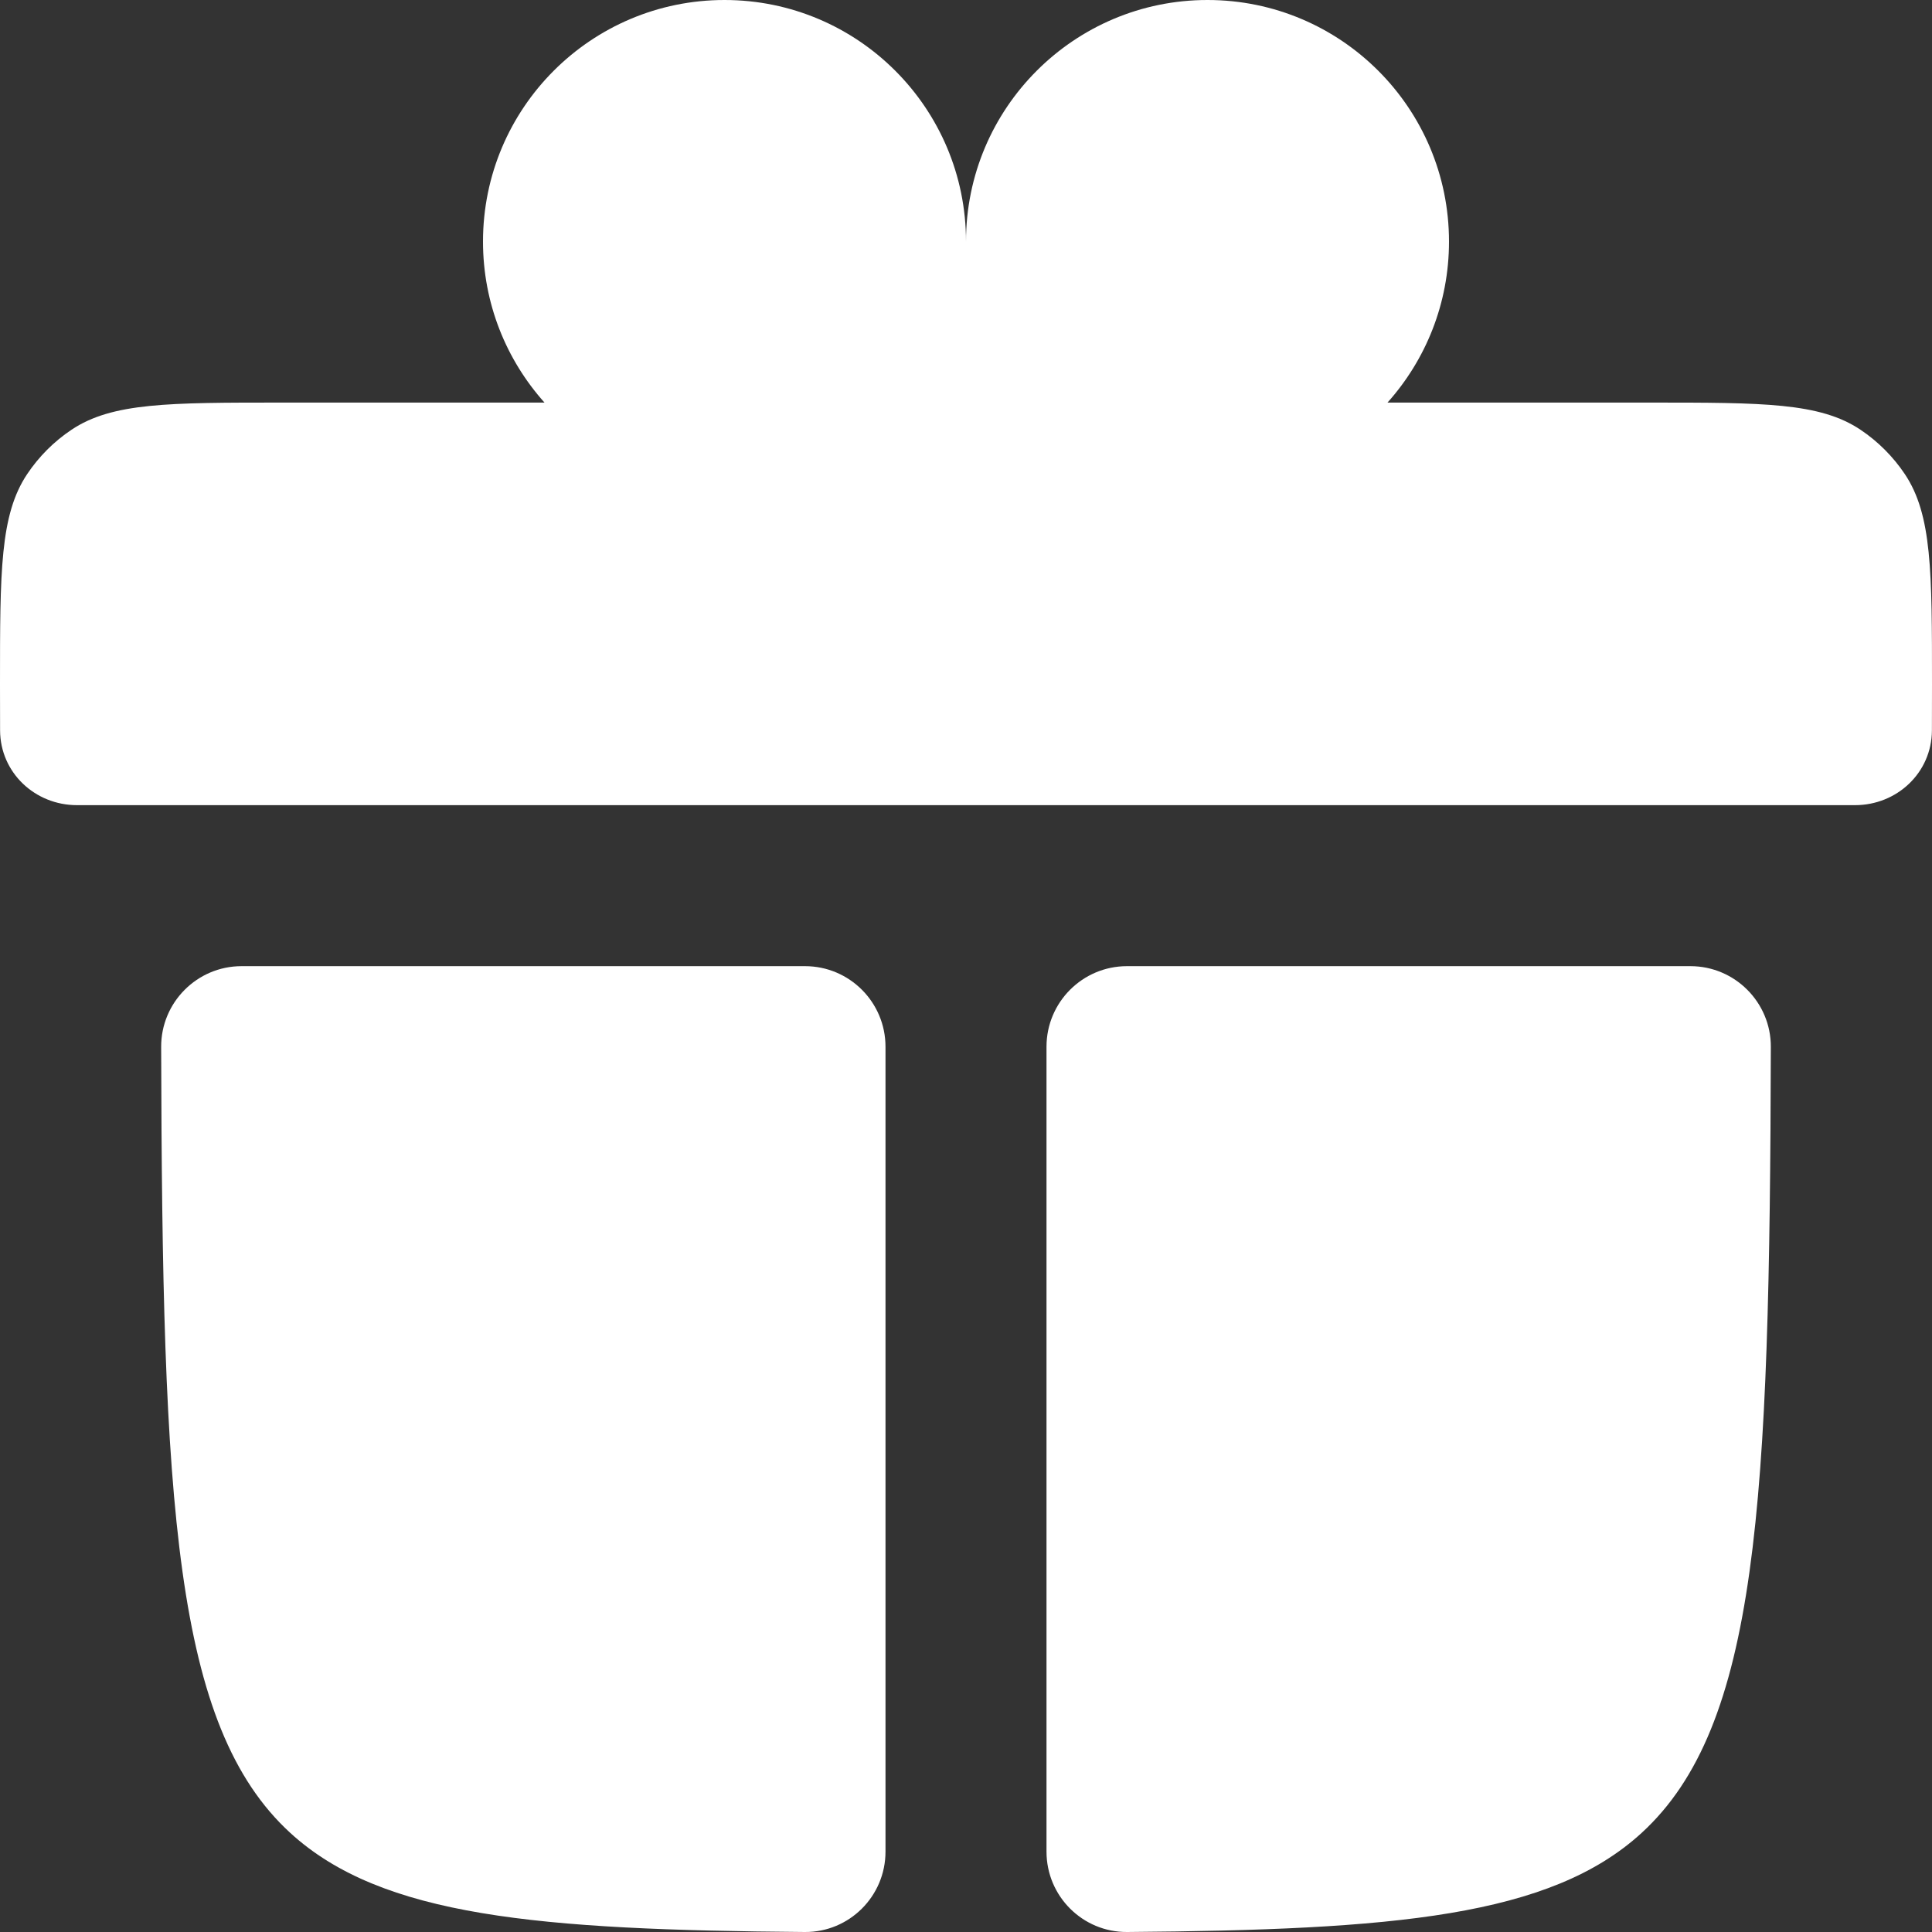 <svg width="24" height="24" viewBox="0 0 24 24" fill="none" xmlns="http://www.w3.org/2000/svg">
<rect x="0" y="0" width="24" height="24" fill="#333333" stroke="none"/>
<path d="M12 3.001C12 1.343 13.343 0 15 0C16.657 0 18 1.343 18 3.001C18 3.769 17.711 4.47 17.236 5.001H20.5C21.904 5.001 22.607 5.001 23.111 5.338C23.329 5.484 23.517 5.672 23.663 5.89C24 6.395 24 7.097 24 8.502C24 8.707 24 8.898 23.999 9.075C23.996 9.598 23.566 10.002 23.043 10.002L0.957 10.002C0.434 10.002 0.004 9.598 0.001 9.075C0 8.898 0 8.707 0 8.502C0 7.097 0 6.395 0.337 5.89C0.483 5.672 0.67 5.484 0.889 5.338C1.393 5.001 2.096 5.001 3.5 5.001H6.764C6.289 4.47 6 3.769 6 3.001C6 1.343 7.343 0 9 0C10.657 0 12 1.343 12 3.001Z" fill="white"/>
<path d="M21.998 13.005C22 12.453 21.552 12.002 20.999 12.002H14C13.448 12.002 13 12.45 13 13.003V23.002C13 23.555 13.449 24.004 14.002 24C17.316 23.974 19.257 23.81 20.393 22.769C21.84 21.443 21.984 18.697 21.998 13.005Z" fill="white"/>
<path d="M11 13.003C11 12.45 10.552 12.002 10 12.002H3.001C2.448 12.002 2 12.453 2.002 13.005C2.016 18.697 2.16 21.443 3.606 22.769C4.743 23.81 6.684 23.974 9.998 24C10.551 24.004 11 23.555 11 23.002V13.003Z" fill="white"/>
</svg>
